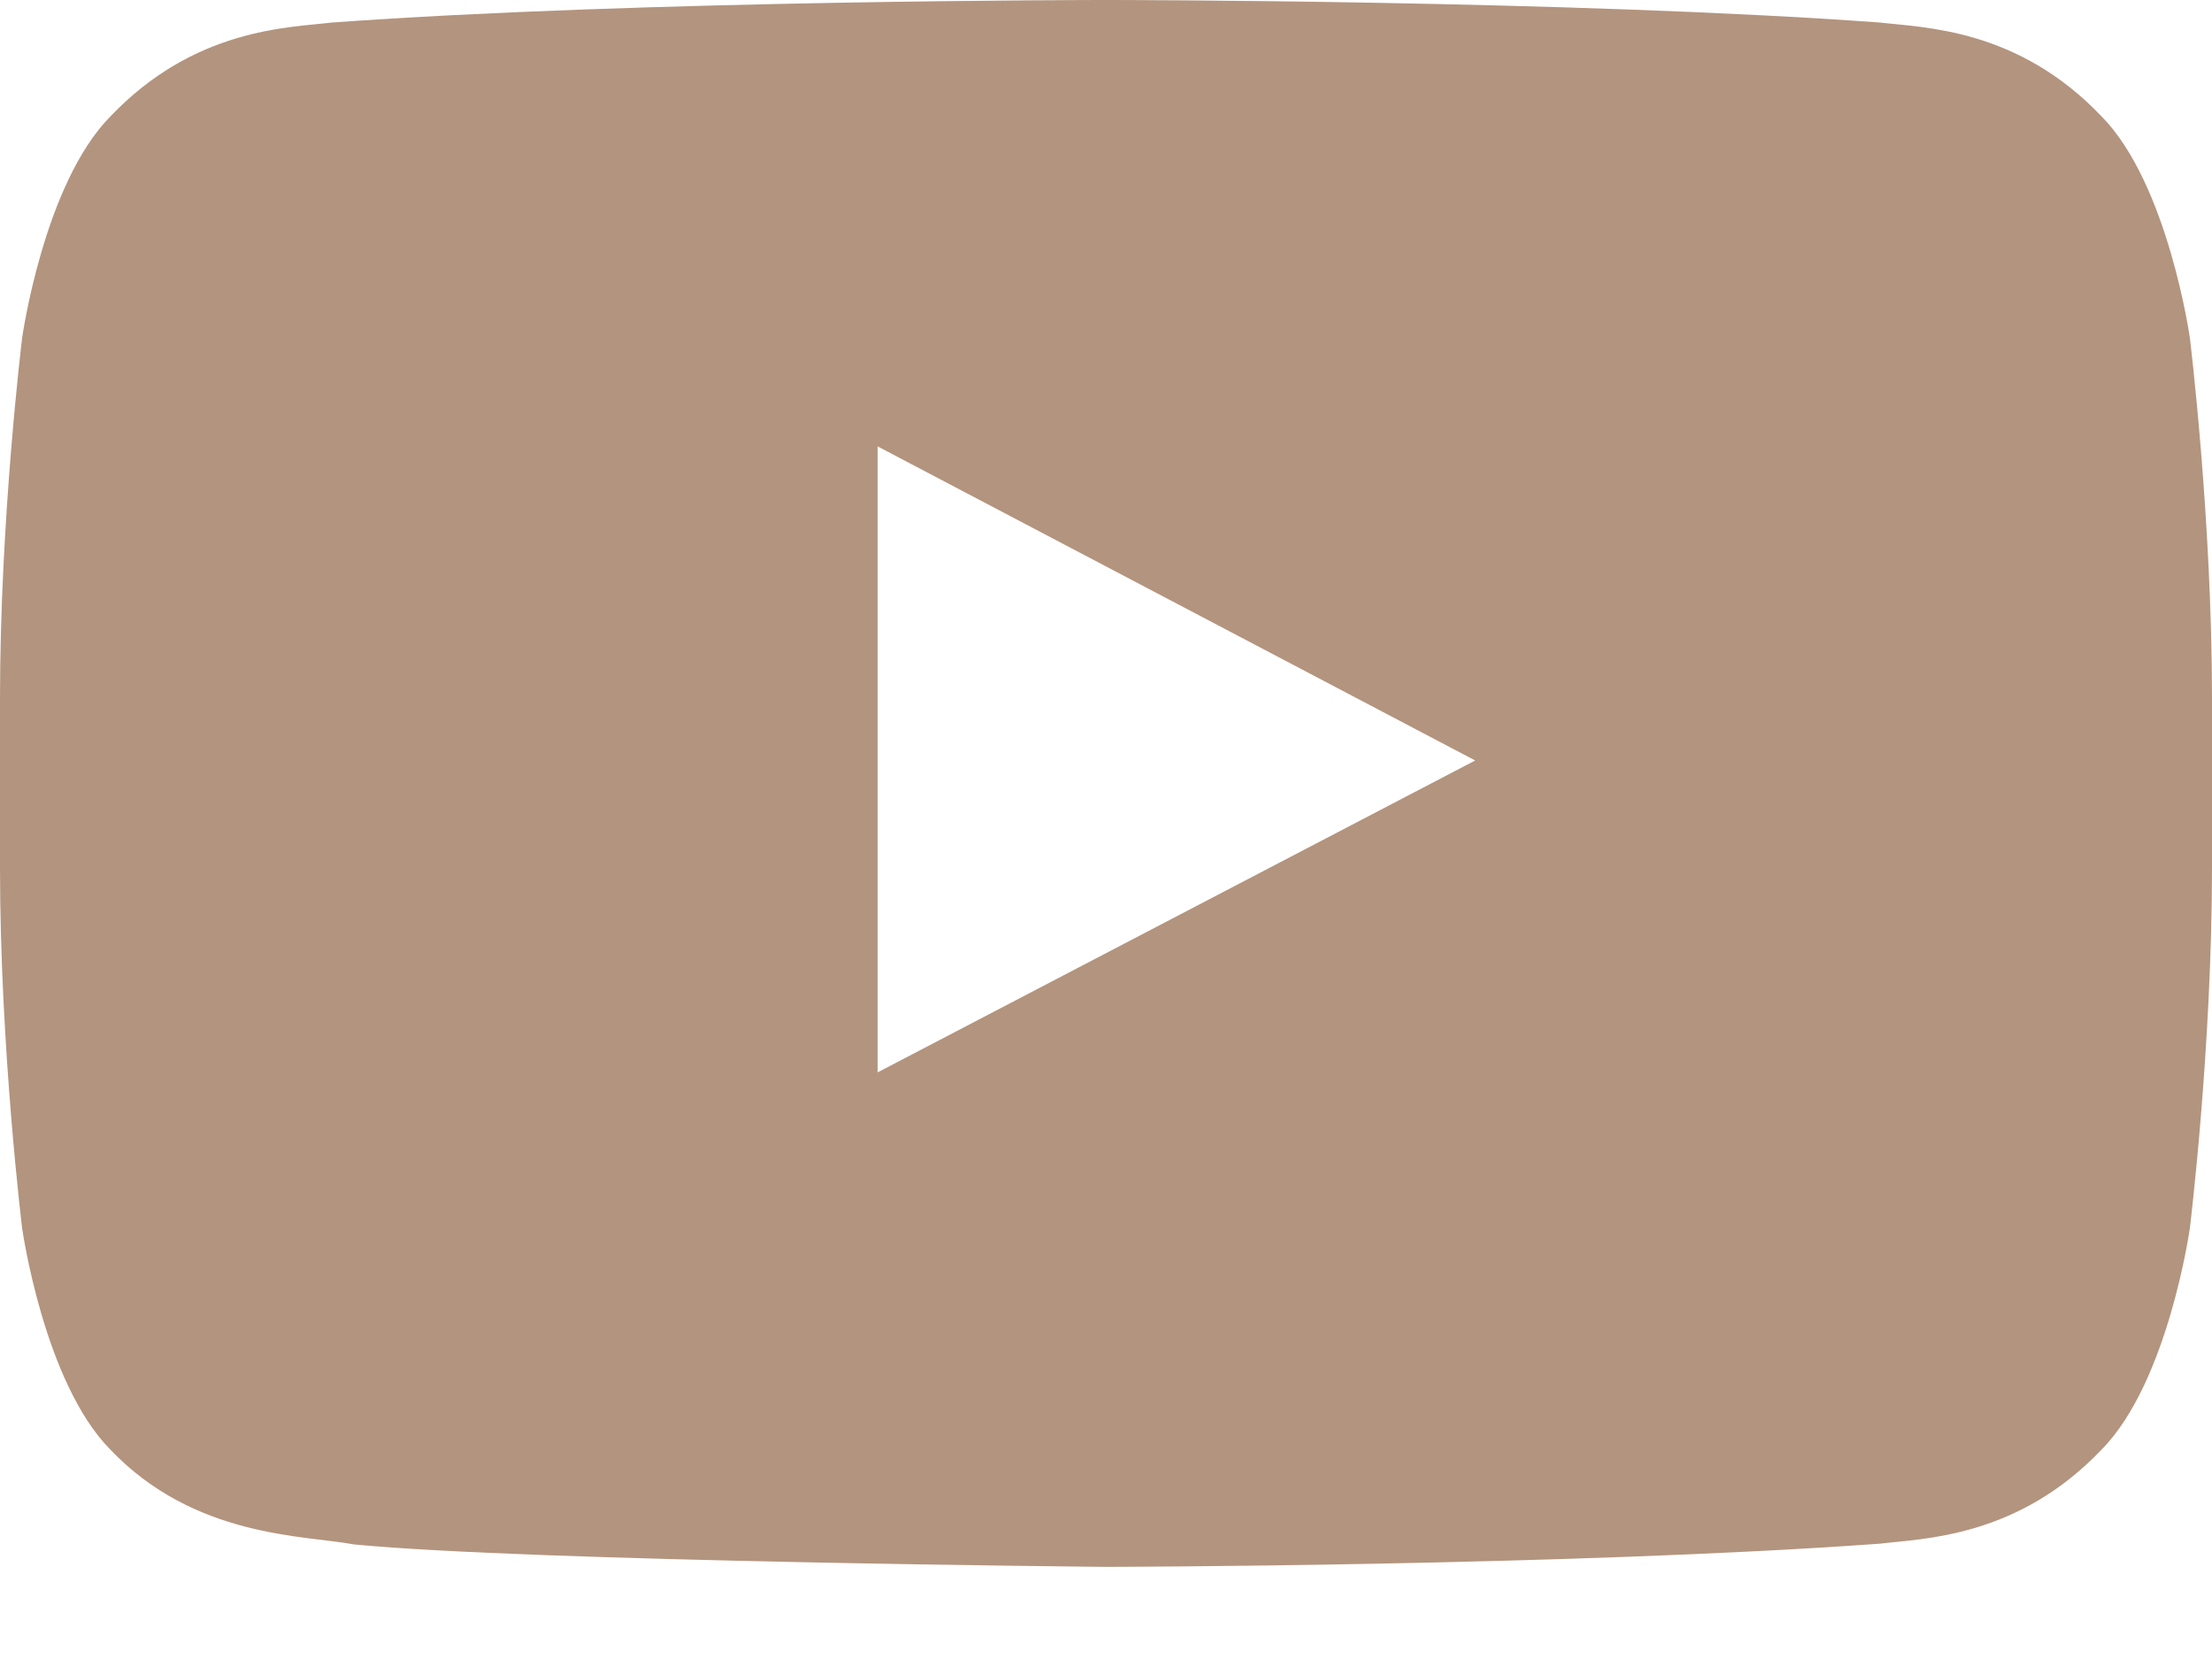 <svg width="20" height="15" viewBox="0 0 20 15" fill="none" xmlns="http://www.w3.org/2000/svg"><path fill-rule="evenodd" clip-rule="evenodd" d="M7.935 9.696v-5.66l5.403 2.84-5.403 2.82zM19.8 3.056s-.196-1.388-.795-2c-.76-.802-1.613-.805-2.004-.852C14.202 0 10.004 0 10.004 0h-.008S5.797 0 2.999.204c-.392.047-1.243.05-2.005.853C.395 1.668.2 3.056.2 3.056S0 4.686 0 6.316v1.528c0 1.63.2 3.26.2 3.26s.195 1.388.794 1.999c.762.803 1.761.777 2.206.861 1.6.155 6.8.203 6.8.203s4.203-.007 7.001-.21c.39-.048 1.243-.052 2.004-.854.6-.611.795-2 .795-2s.2-1.629.2-3.259V6.316c0-1.63-.2-3.26-.2-3.26z" fill="#B3947E"/></svg>